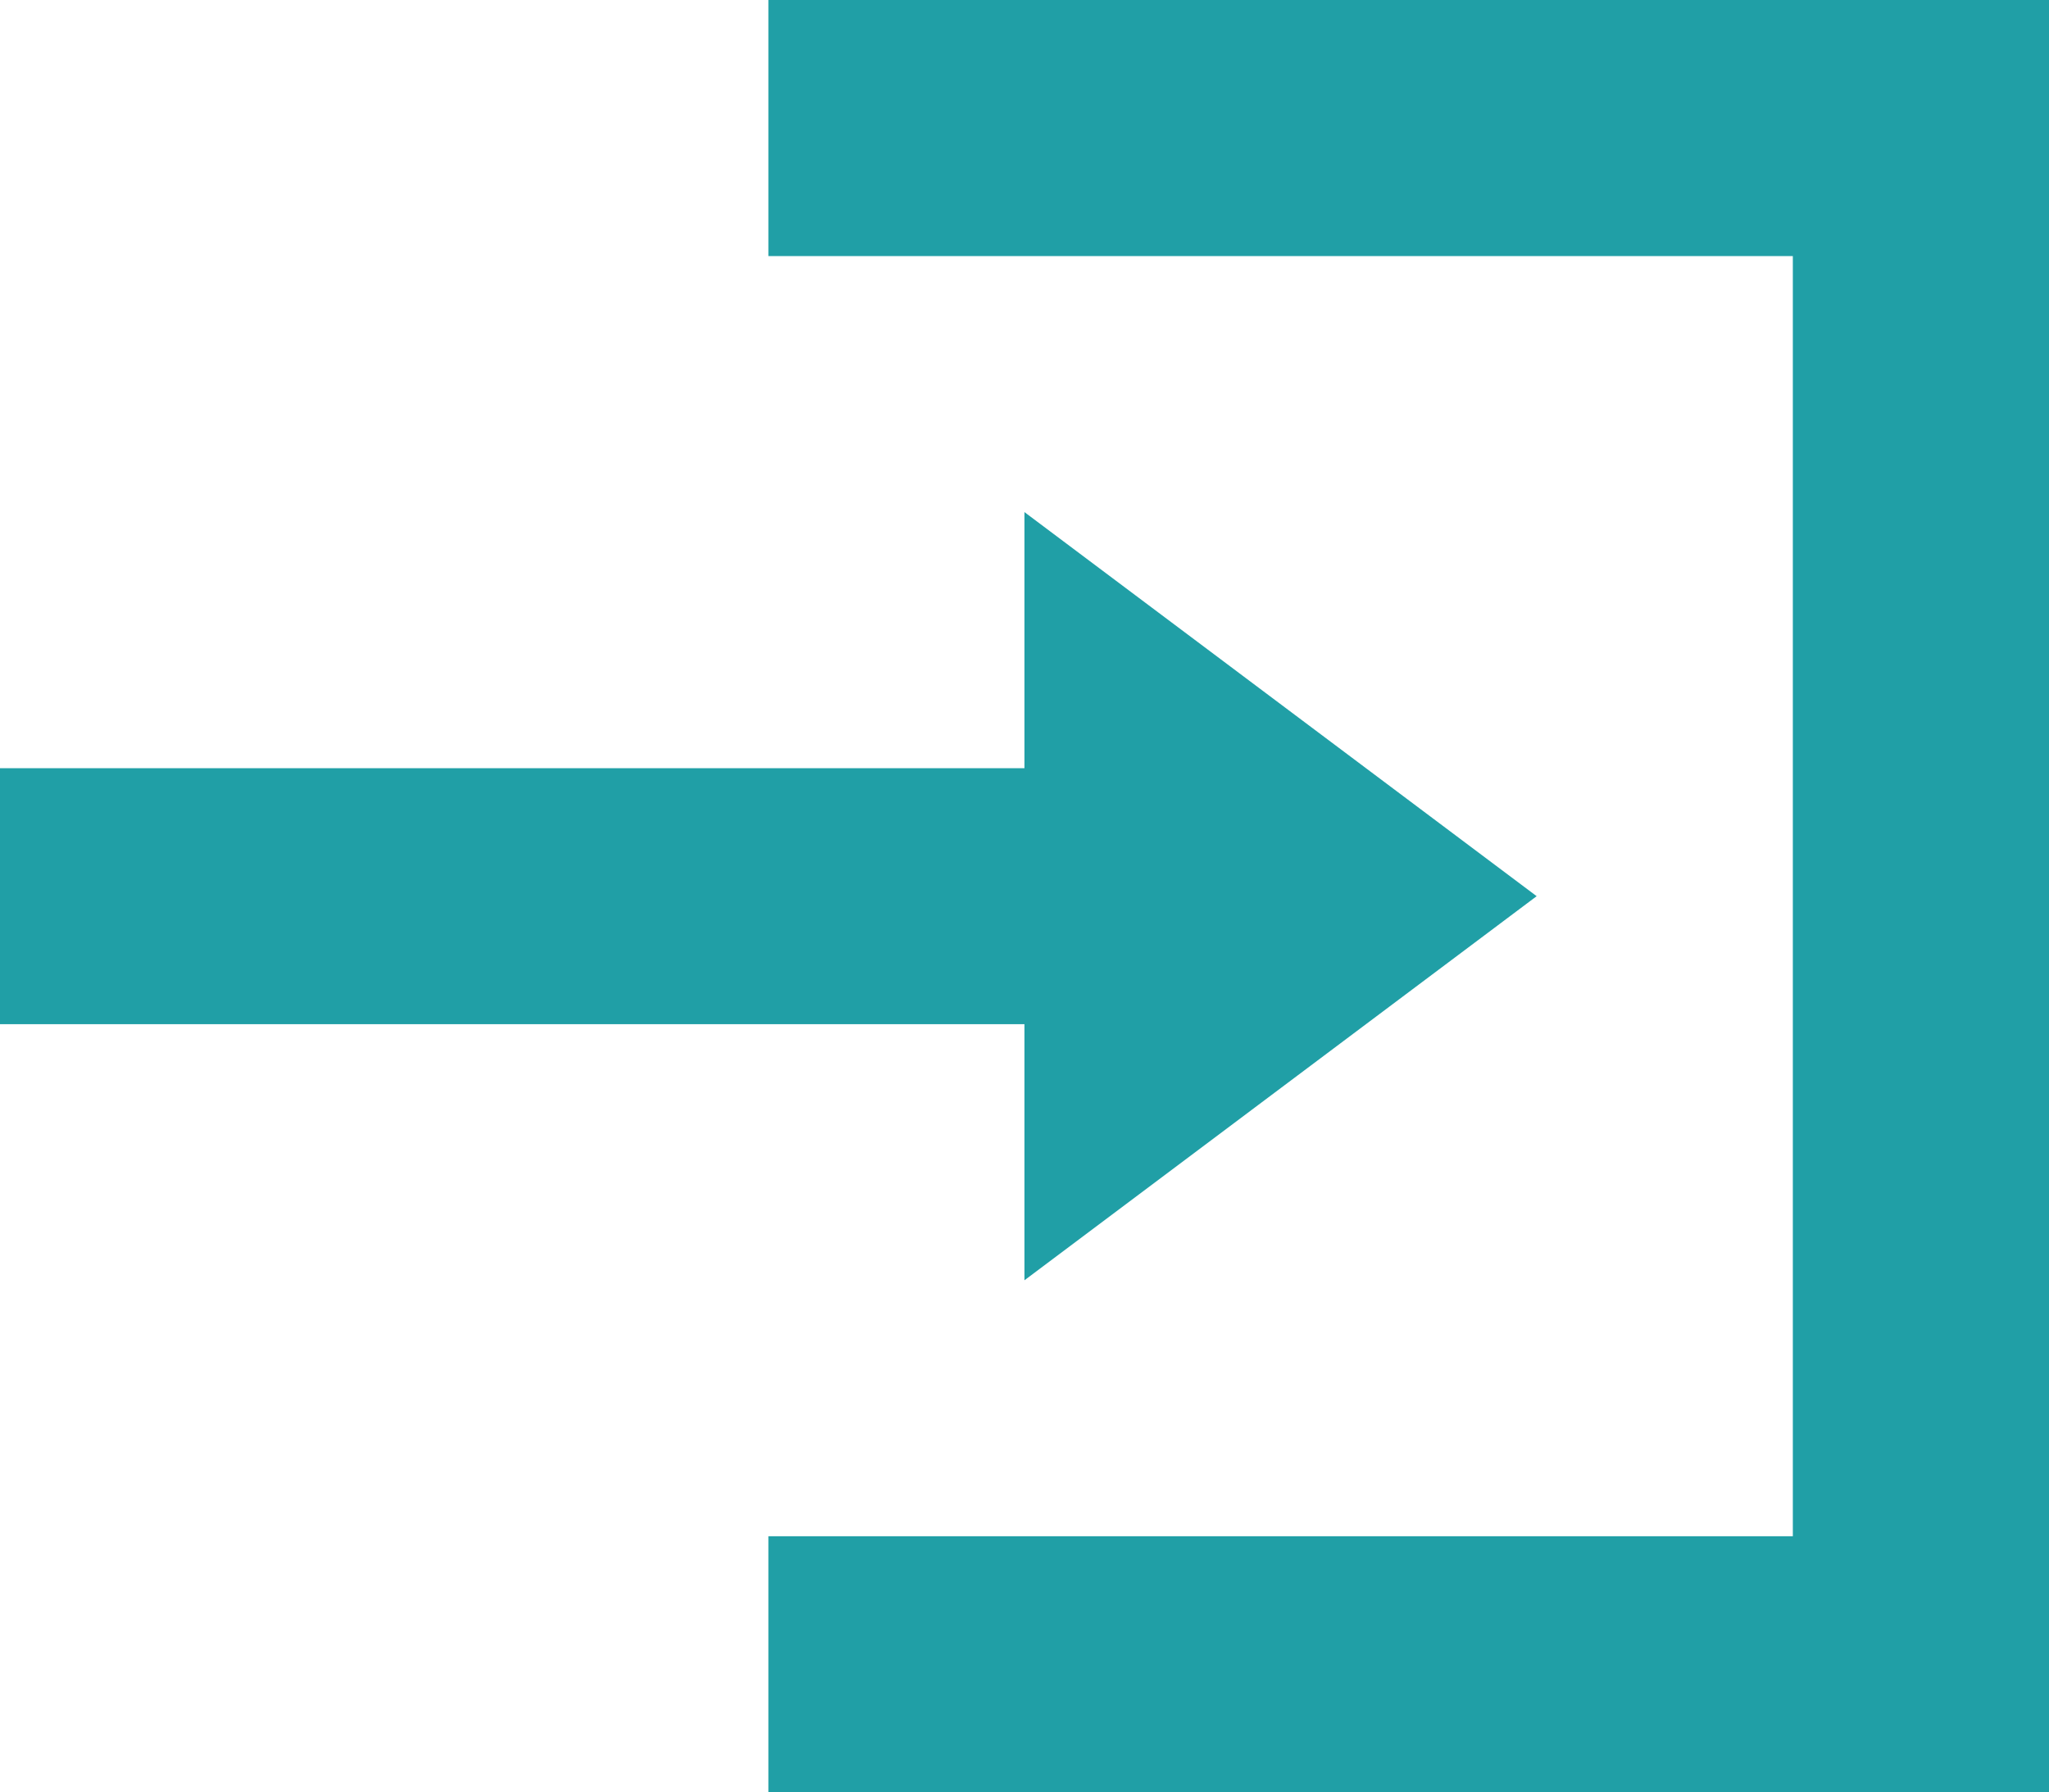 <svg xmlns="http://www.w3.org/2000/svg" width="17.429" height="15.25" viewBox="0 0 17.429 15.25">
  <path id="Icon_open-account-login" data-name="Icon open-account-login" d="M6.536,0V2.179H15.25V13.071H6.536V15.25H17.429V0ZM8.714,4.357V6.536H0V8.714H8.714v2.179l4.357-3.268Z" fill="#209fa6"/>
</svg>
